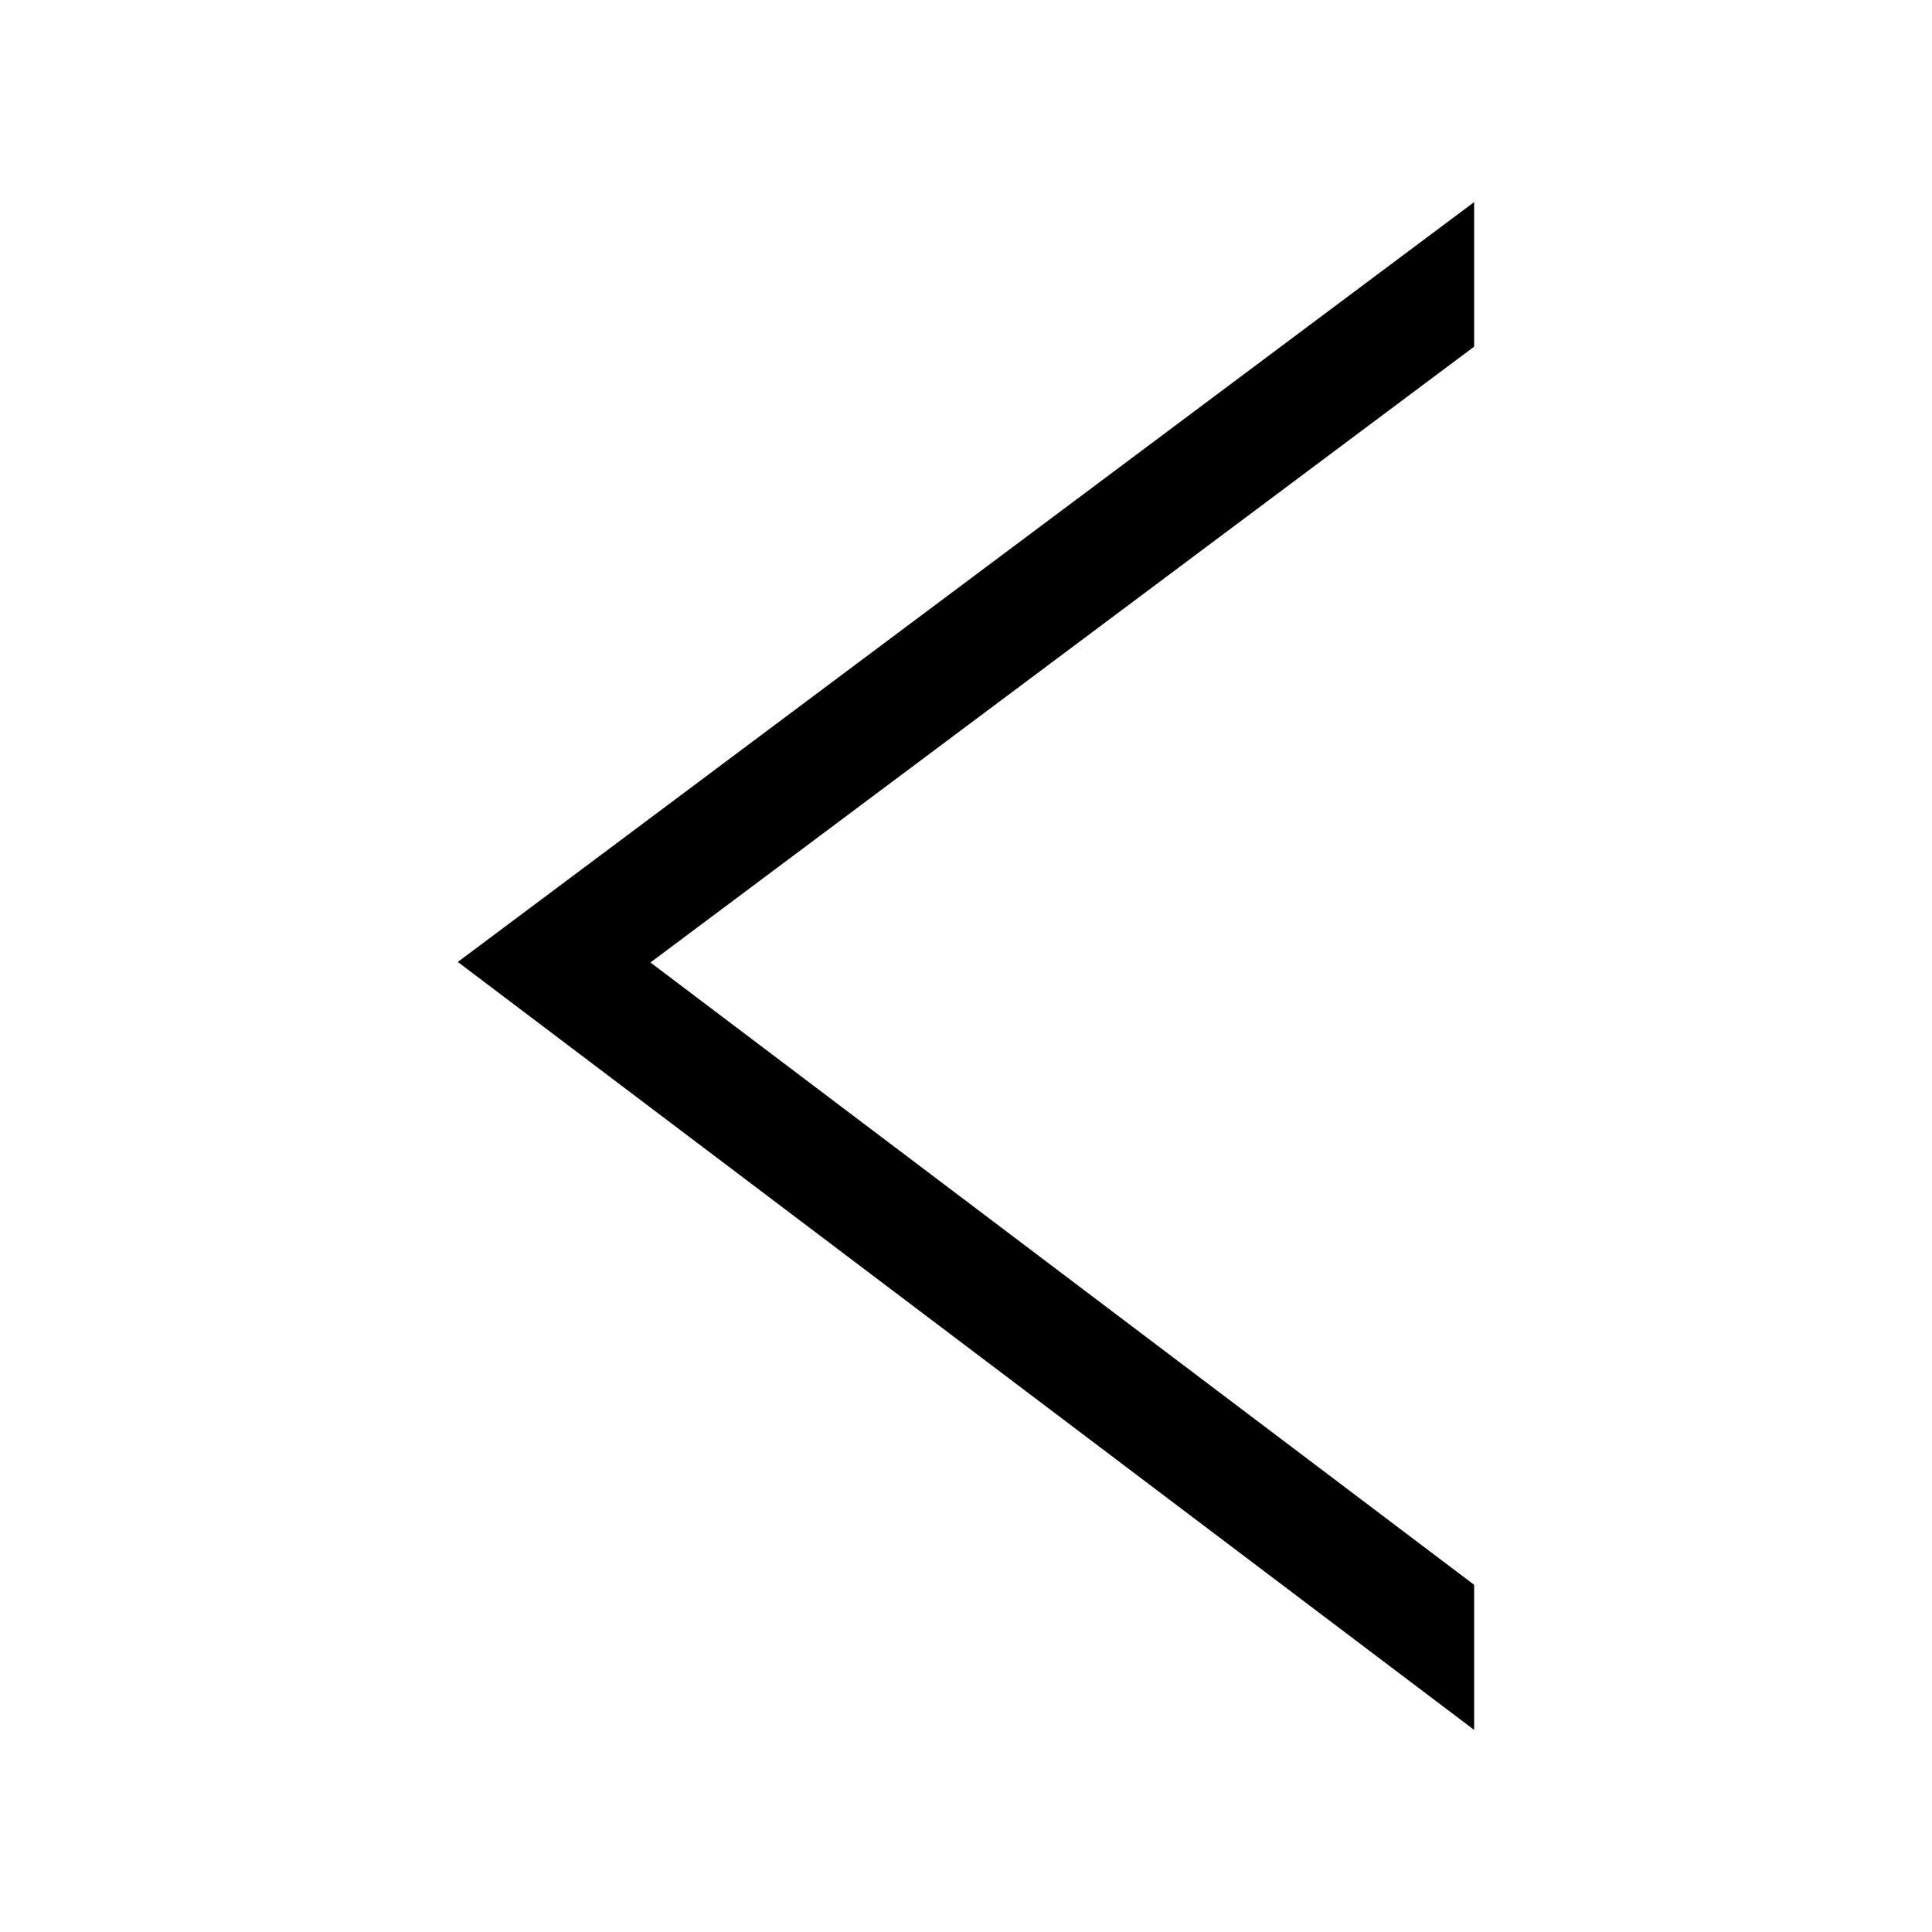 <?xml version="1.0" encoding="UTF-8"?>
<!-- The Best Svg Icon site in the world: iconSvg.co, Visit us! https://iconsvg.co -->
<svg fill="#000000" width="800px" height="800px" version="1.1" viewBox="144 144 512 512" xmlns="http://www.w3.org/2000/svg">
 <path d="m265.32 398.93 269.34-201.37v38.309l-218.28 163.2 218.28 164.92v38.449z" fill-rule="evenodd"/>
</svg>